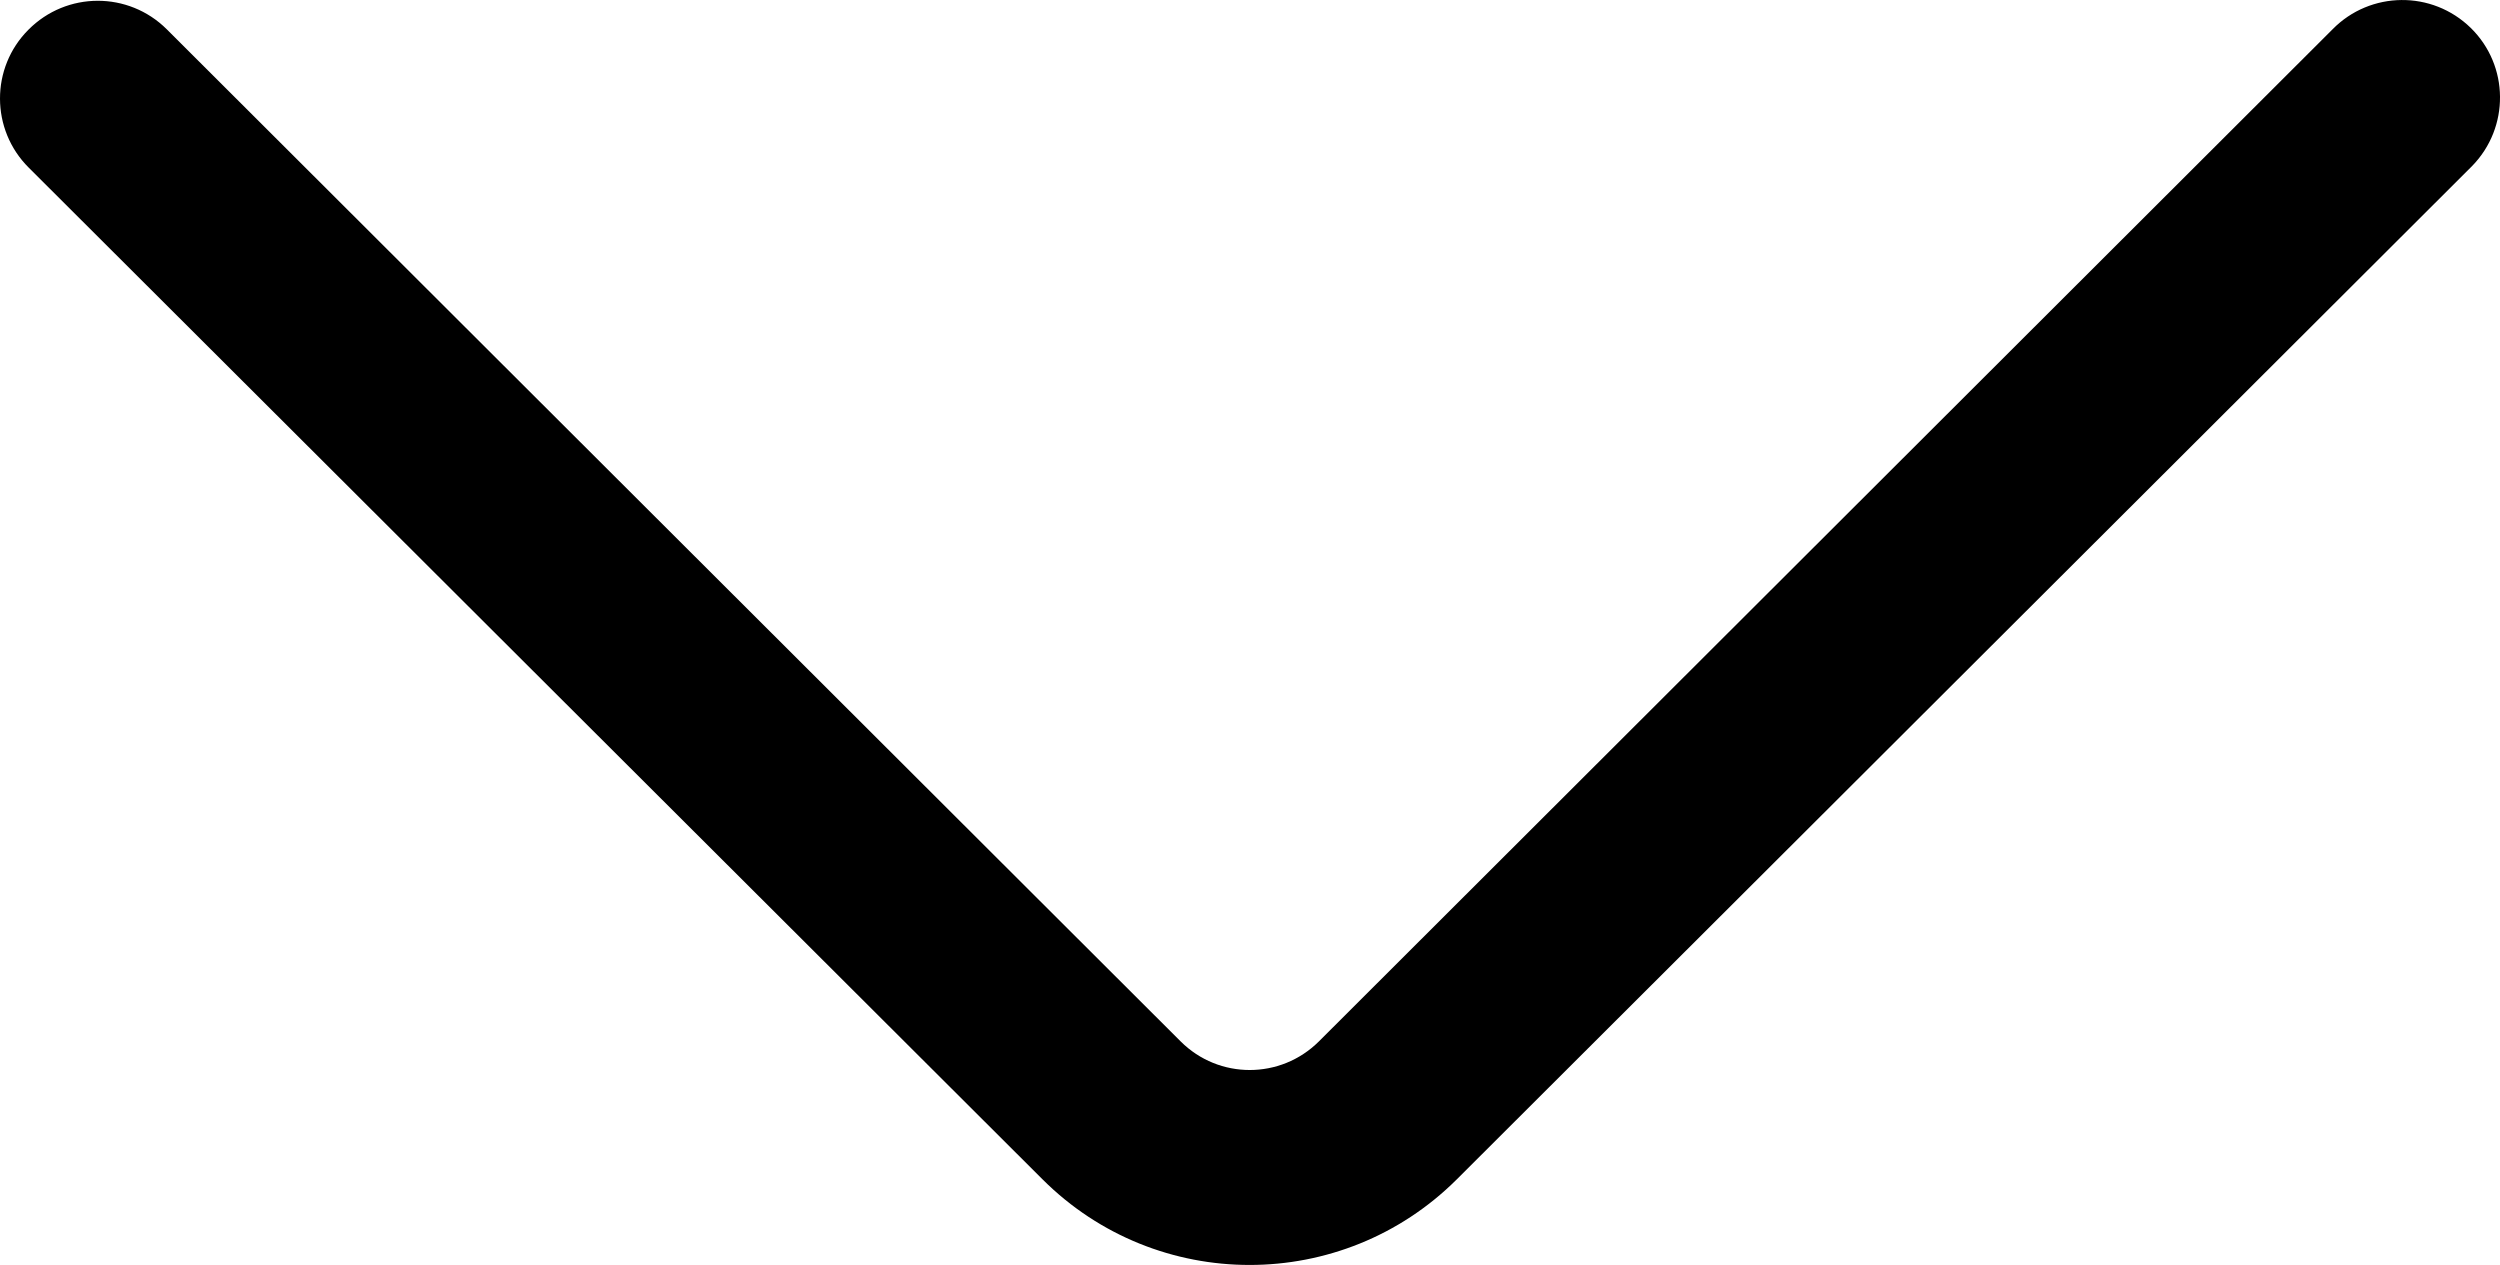 <?xml version="1.0" encoding="utf-8"?>
<!-- Generator: Adobe Illustrator 16.0.0, SVG Export Plug-In . SVG Version: 6.00 Build 0)  -->
<!DOCTYPE svg PUBLIC "-//W3C//DTD SVG 1.1//EN" "http://www.w3.org/Graphics/SVG/1.1/DTD/svg11.dtd">
<svg version="1.1" id="Layer_1" xmlns="http://www.w3.org/2000/svg" xmlns:xlink="http://www.w3.org/1999/xlink" x="0px" y="0px"
	 width="22.658px" height="11.465px" viewBox="-5.596 5.596 22.658 11.465" enable-background="new -5.596 5.596 22.658 11.465"
	 xml:space="preserve">
<g transform="translate(0 0)">
	<path d="M3.853,16.285l-9.188-9.169C-5.682,6.771-5.683,6.21-5.338,5.865c0.346-0.348,0.906-0.349,1.253-0.004l9.19,9.174
		c0.346,0.345,0.905,0.345,1.252,0l9.188-9.174c0.342-0.348,0.902-0.354,1.252-0.012c0.349,0.342,0.354,0.902,0.012,1.252
		c-0.004,0.004-0.009,0.009-0.014,0.014l-9.189,9.171C6.568,17.319,4.889,17.319,3.853,16.285z"/>
</g>
</svg>

